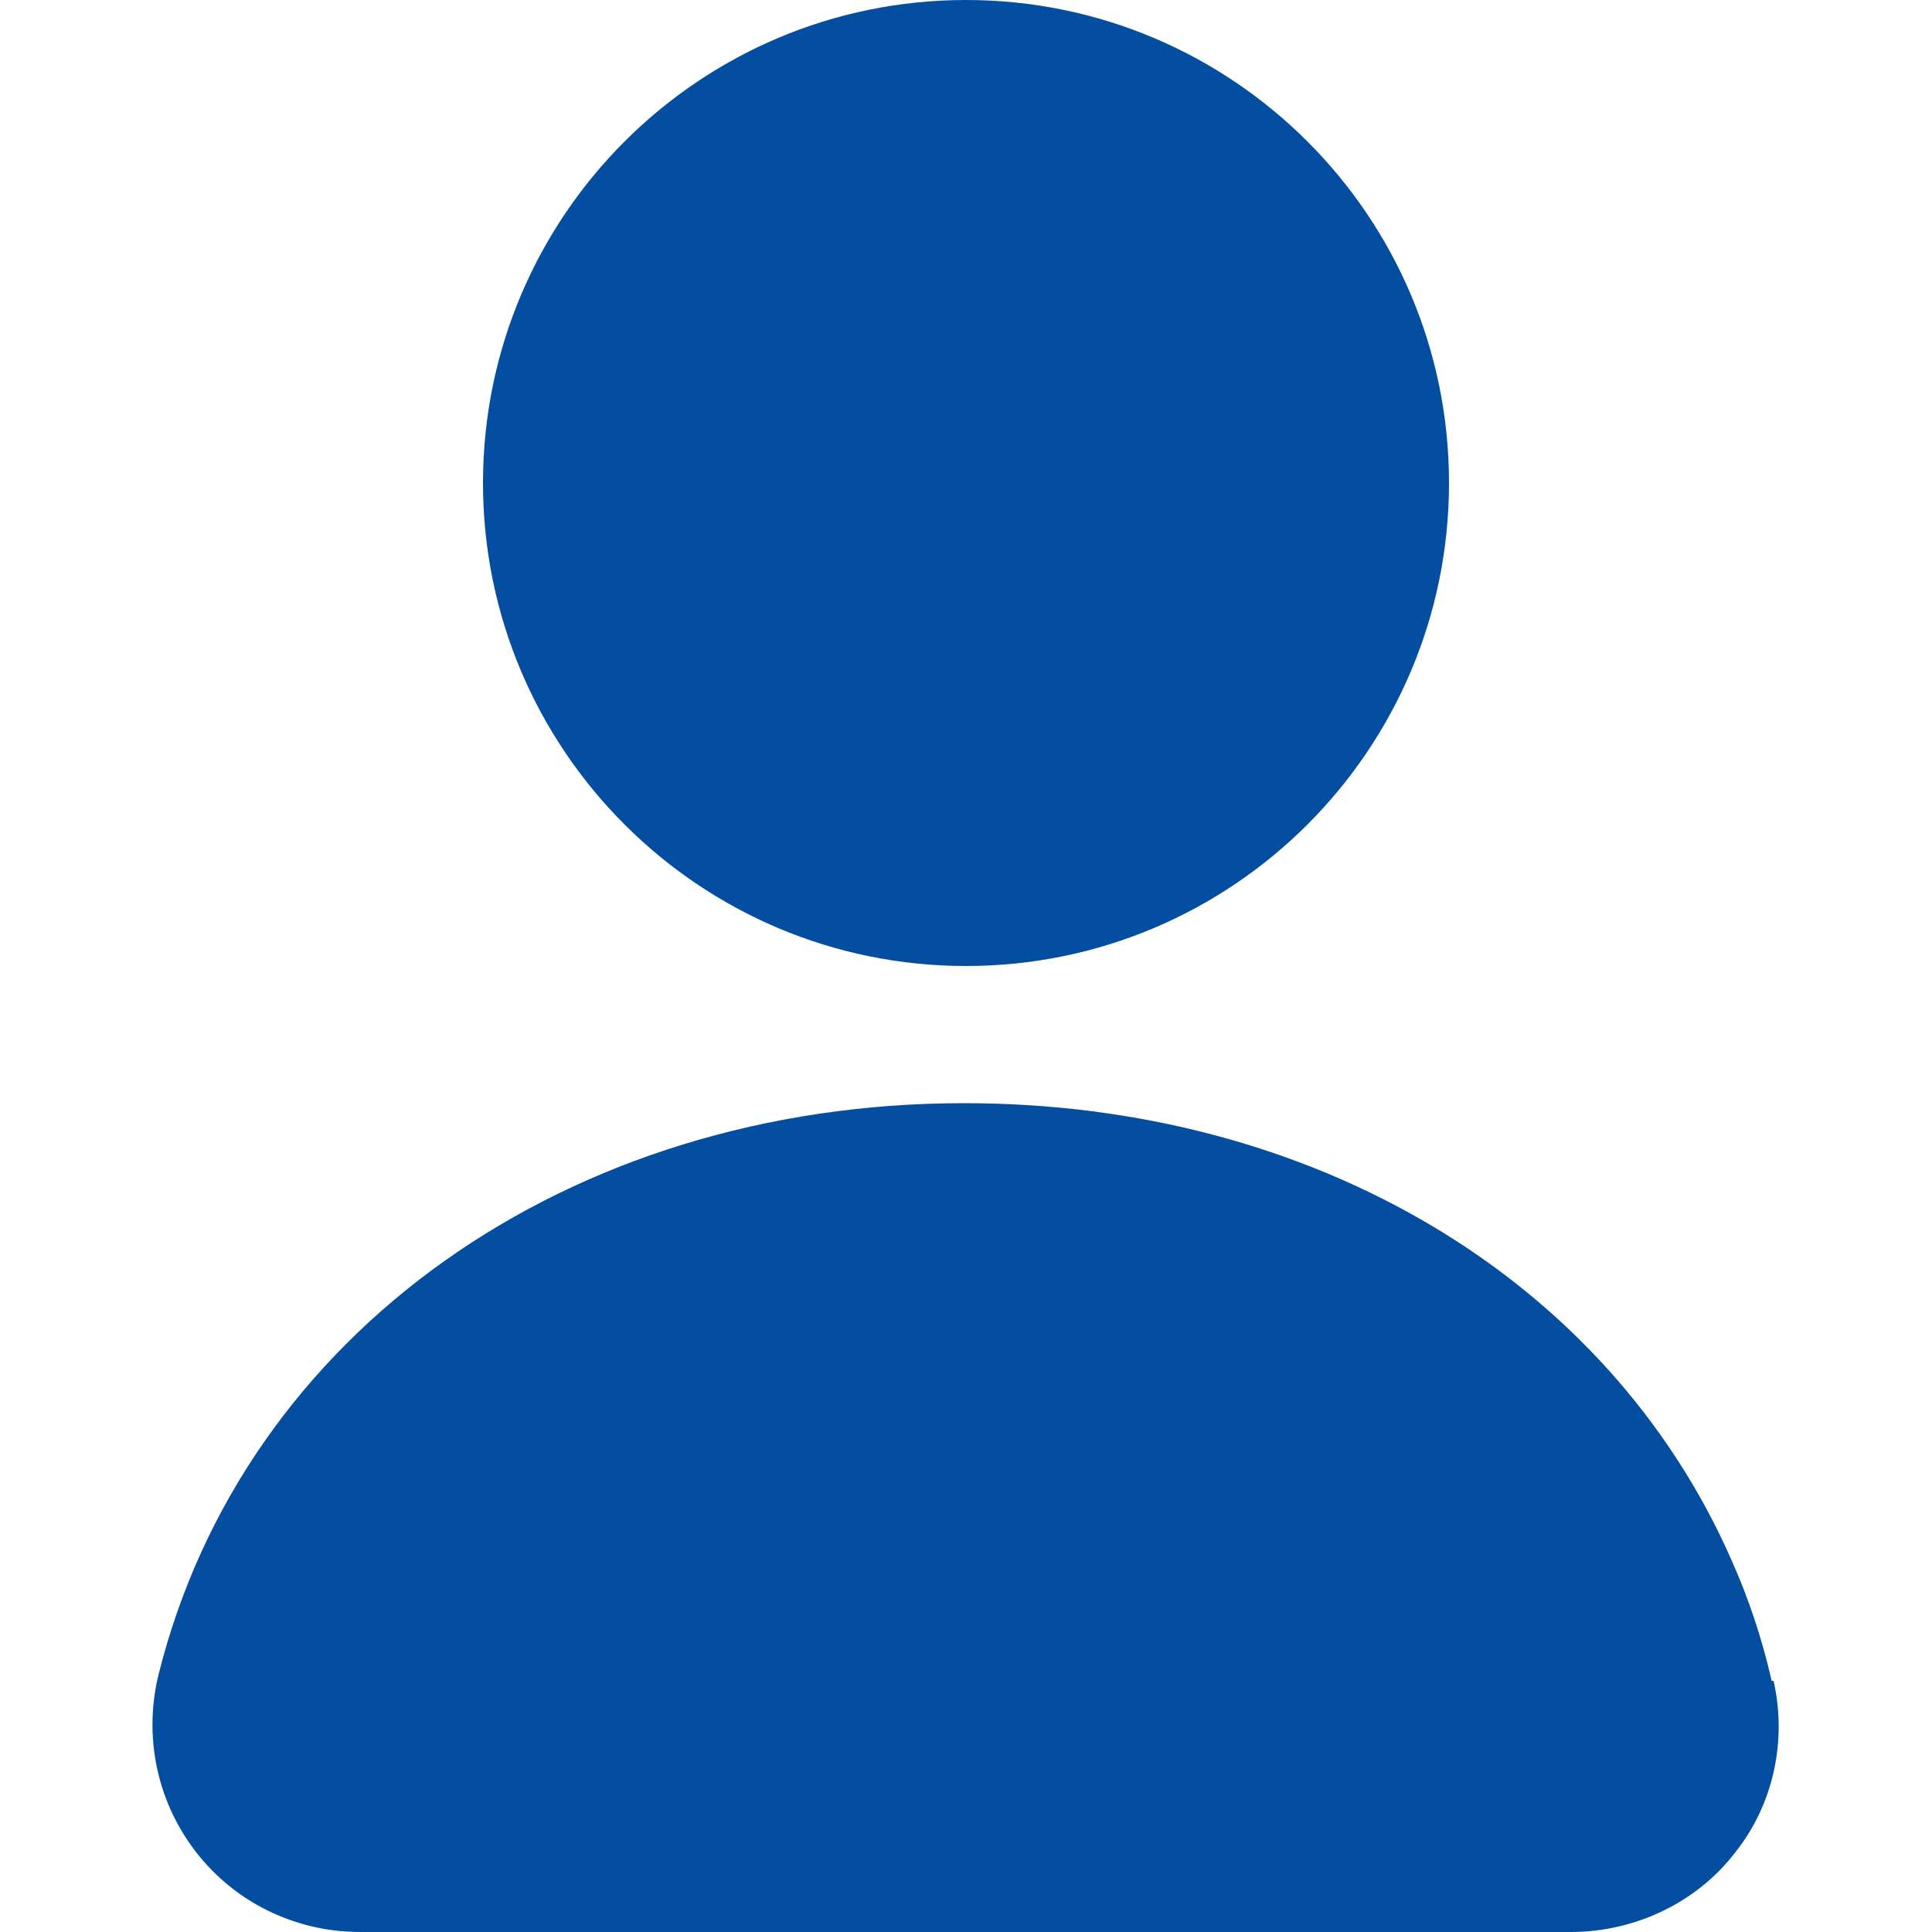 <?xml version="1.0" encoding="UTF-8"?>
<svg id="katman_2" xmlns="http://www.w3.org/2000/svg" version="1.1" viewBox="0 0 100 100">
  <!-- Generator: Adobe Illustrator 29.1.0, SVG Export Plug-In . SVG Version: 2.1.0 Build 142)  -->
  <defs>
    <style>
      .st0 {
        fill: #034ea1;
      }
    </style>
  </defs>
  <g id="katman_1">
    <g id="Layer_2">
      <path class="st0" d="M25,25C25,11.2,36.2,0,50,0s25,11.2,25,25-11.2,25-25,25-25-11.2-25-25ZM91.7,87c-.5-2.2-1.2-4.3-2.1-6.3-6.4-14.5-21.6-23.6-39.7-23.6-20.5,0-37.3,11.9-41.7,29.6-1.4,5.8,2.1,11.6,7.9,13,.8.2,1.7.3,2.6.3h62.6c3.3,0,6.5-1.5,8.5-4.1,2-2.5,2.7-5.8,2-8.9h0Z"/>
    </g>
  </g>
</svg>